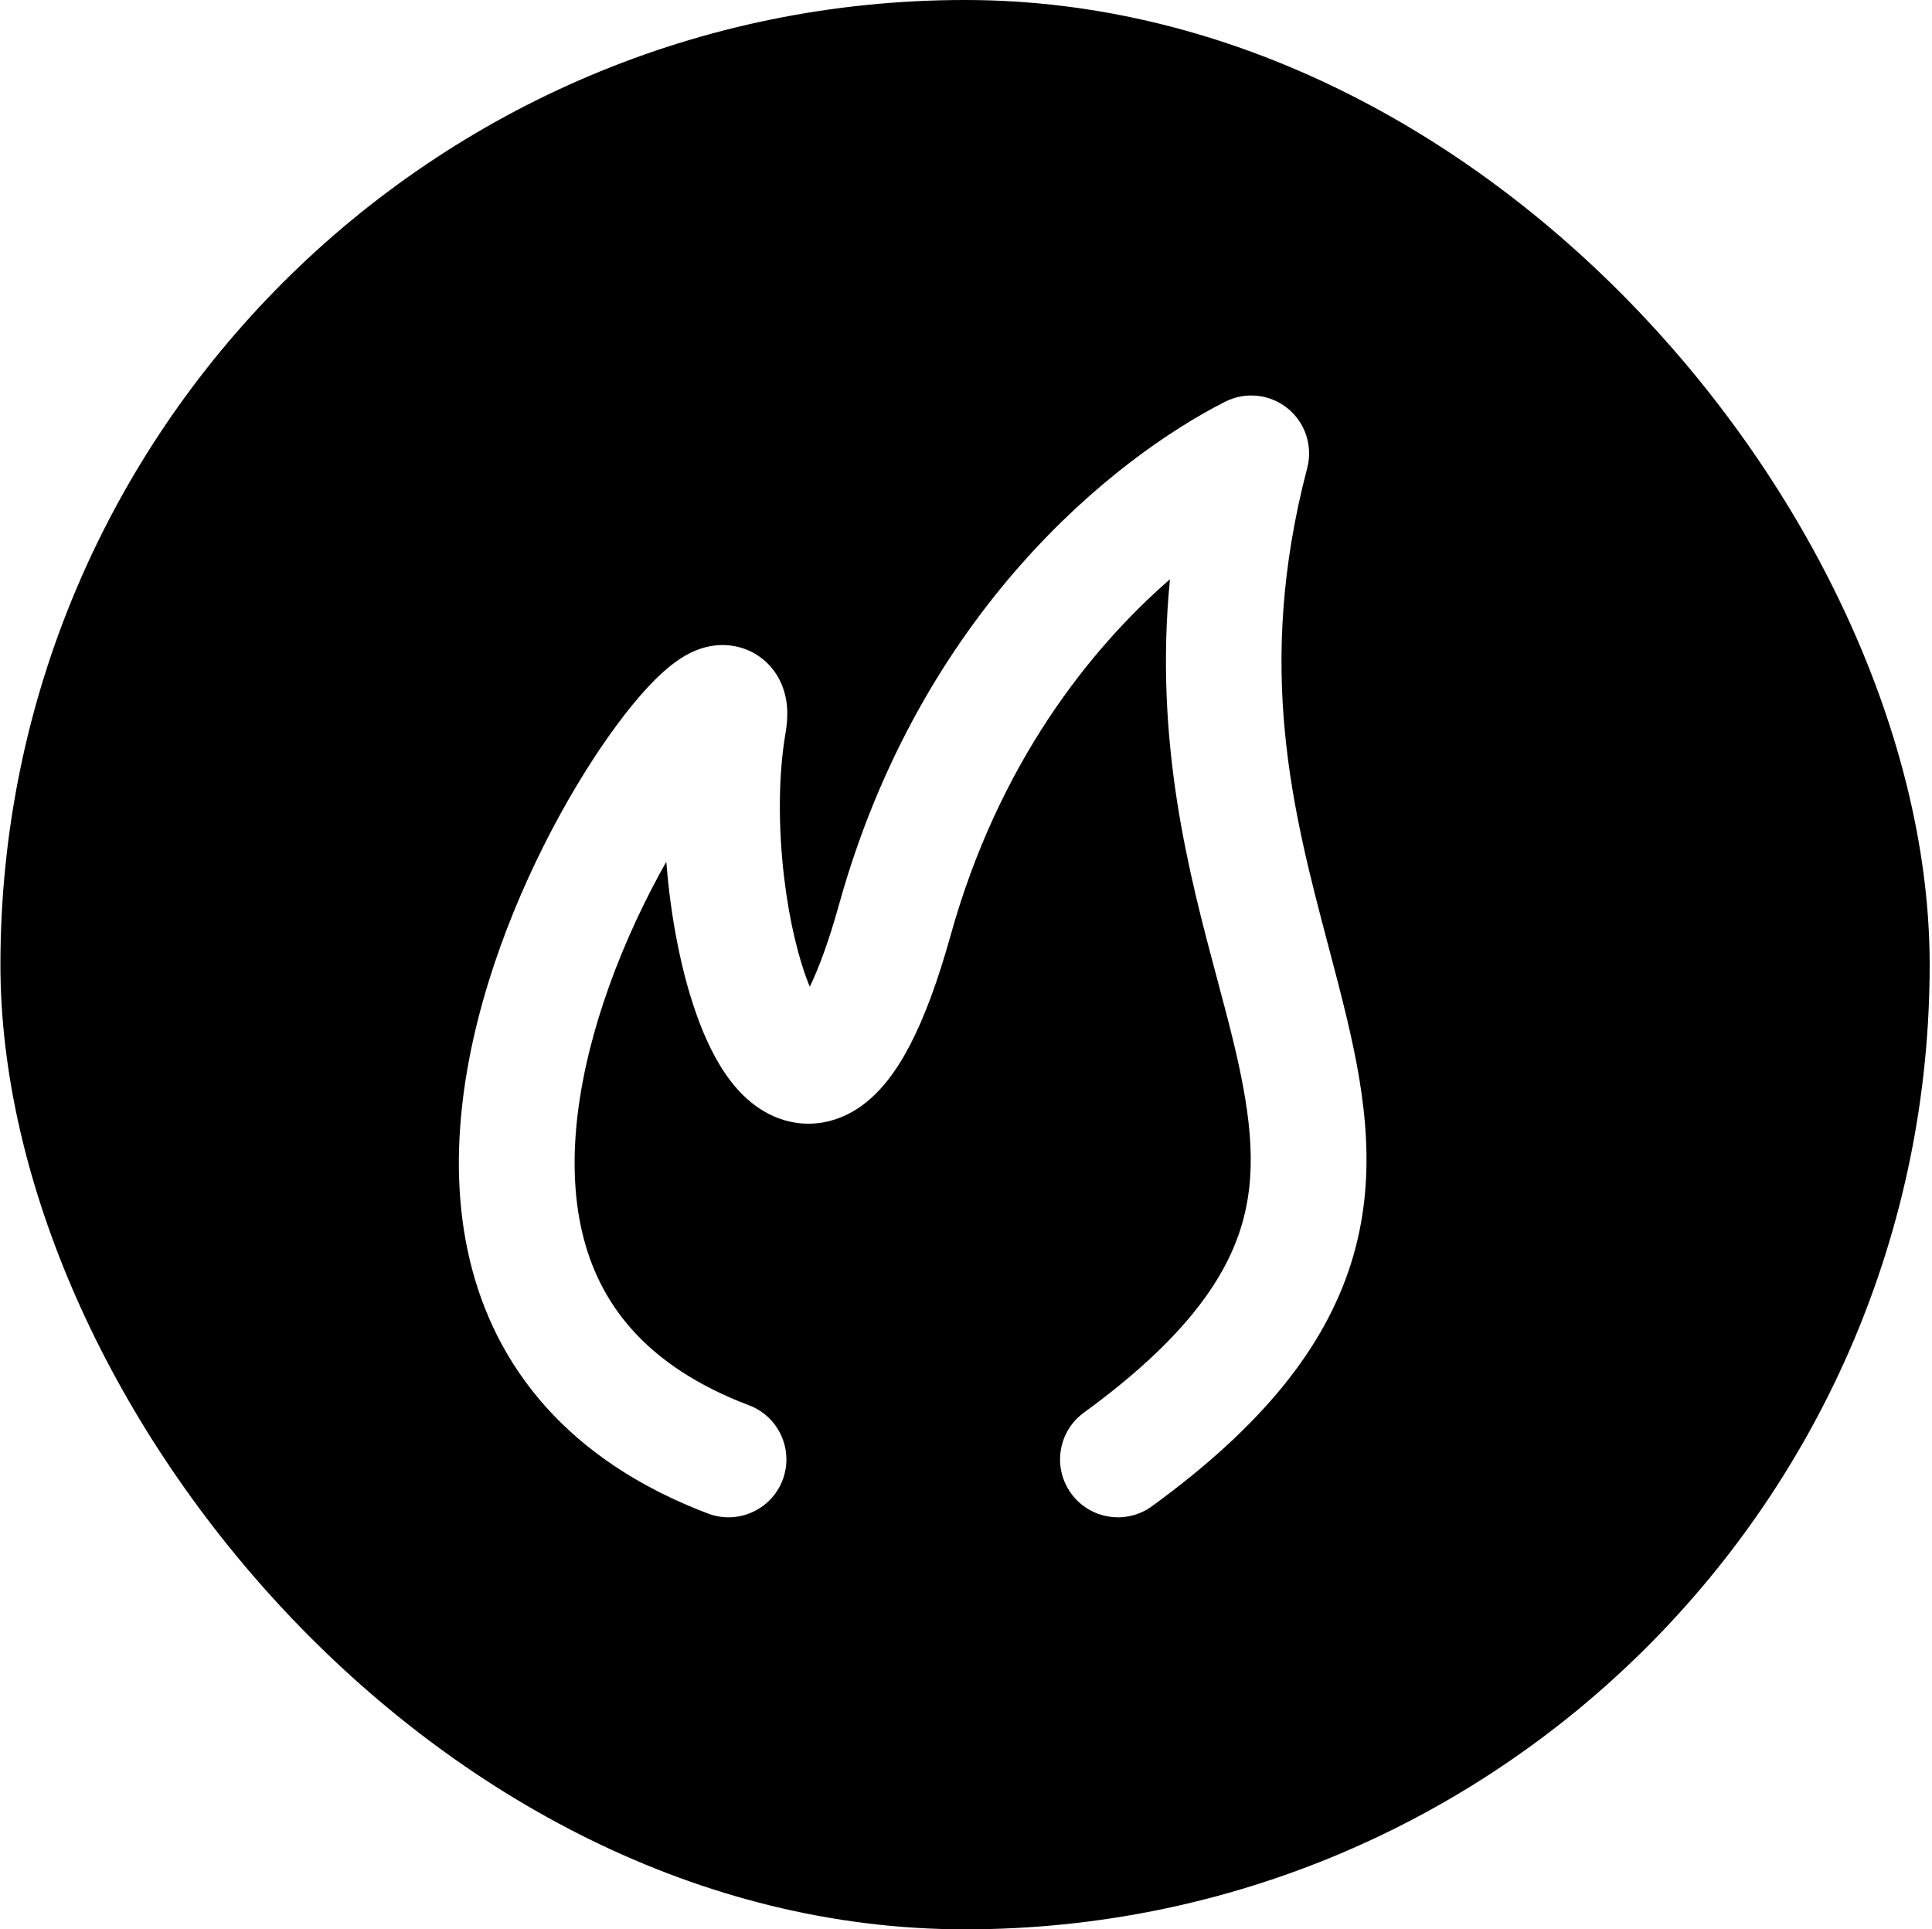 <?xml version="1.0" encoding="UTF-8"?> <svg xmlns="http://www.w3.org/2000/svg" width="701" height="700" viewBox="0 0 701 700" fill="none"><g clip-path="url(#clip0_1111_8532)"><path fill-rule="evenodd" clip-rule="evenodd" d="M350.154 700C543.454 700 700.154 543.3 700.154 350C700.154 156.7 543.454 0 350.154 0C156.855 0 0.154 156.7 0.154 350C0.154 543.3 156.855 700 350.154 700ZM444.458 145.78C451.829 142.026 460.716 142.948 467.159 148.135C473.602 153.322 476.399 161.808 474.305 169.81C455.322 242.325 469.111 294.515 481.962 343.158L481.963 343.162C484.361 352.237 486.726 361.188 488.839 370.125C495.482 398.216 499.845 427.719 490.236 458.274C480.558 489.051 457.881 517.434 417.994 546.481C408.618 553.308 395.483 551.243 388.656 541.868C381.828 532.492 383.894 519.357 393.269 512.53C429.016 486.498 444.155 464.804 450.171 445.675C456.255 426.326 454.187 406.094 447.967 379.791C446.138 372.057 443.964 363.923 441.674 355.353L441.673 355.352C431.376 316.818 418.727 269.484 424.496 210.166C395.065 235.81 362.181 277.422 344.914 339.379C340.37 355.684 335.524 368.852 330.28 378.976C325.311 388.567 318.708 397.966 309.322 403.333C304.243 406.238 298.266 407.99 291.763 407.655C285.338 407.324 279.83 405.031 275.455 402.114C267.285 396.666 261.823 388.26 258.123 380.895C250.453 365.63 245.357 344.606 242.838 323.627C242.406 320.025 242.042 316.364 241.753 312.669C234.321 325.819 226.949 341.257 221.027 357.769C210.017 388.469 204.945 420.294 211.228 447.07C217.144 472.281 233.605 495.39 271.78 509.87C282.624 513.984 288.08 526.109 283.967 536.953C279.854 547.797 267.728 553.254 256.884 549.14C206.354 529.973 179.614 496.192 170.338 456.665C161.43 418.701 169.174 377.937 181.493 343.59C193.904 308.985 211.897 278.277 226.69 259.237C230.425 254.428 234.158 250.103 237.748 246.535C241.029 243.273 245.34 239.471 250.277 236.992C252.691 235.779 257.004 233.977 262.436 234.032C268.913 234.098 275.814 236.877 280.544 243.023C284.504 248.168 285.366 253.664 285.586 256.753C285.827 260.13 285.478 263.321 285.026 265.942C282.375 281.295 282.343 300.335 284.539 318.62C286.466 334.67 289.922 348.583 293.818 358.002C297.038 351.397 300.664 341.713 304.456 328.104C334.064 221.865 404.259 166.254 444.458 145.78ZM243.686 258.471C243.687 258.46 243.688 258.454 243.688 258.454C243.689 258.453 243.687 258.47 243.683 258.506C243.684 258.491 243.685 258.48 243.686 258.471Z" fill="#42B2FC" style="fill:#42B2FC;fill:color(display-p3 0.259 0.698 0.988);fill-opacity:1;"></path></g><defs><clipPath id="clip0_1111_8532"><rect x="0.154" width="700" height="700" rx="350" fill="white" style="fill:white;fill-opacity:1;"></rect></clipPath></defs></svg> 